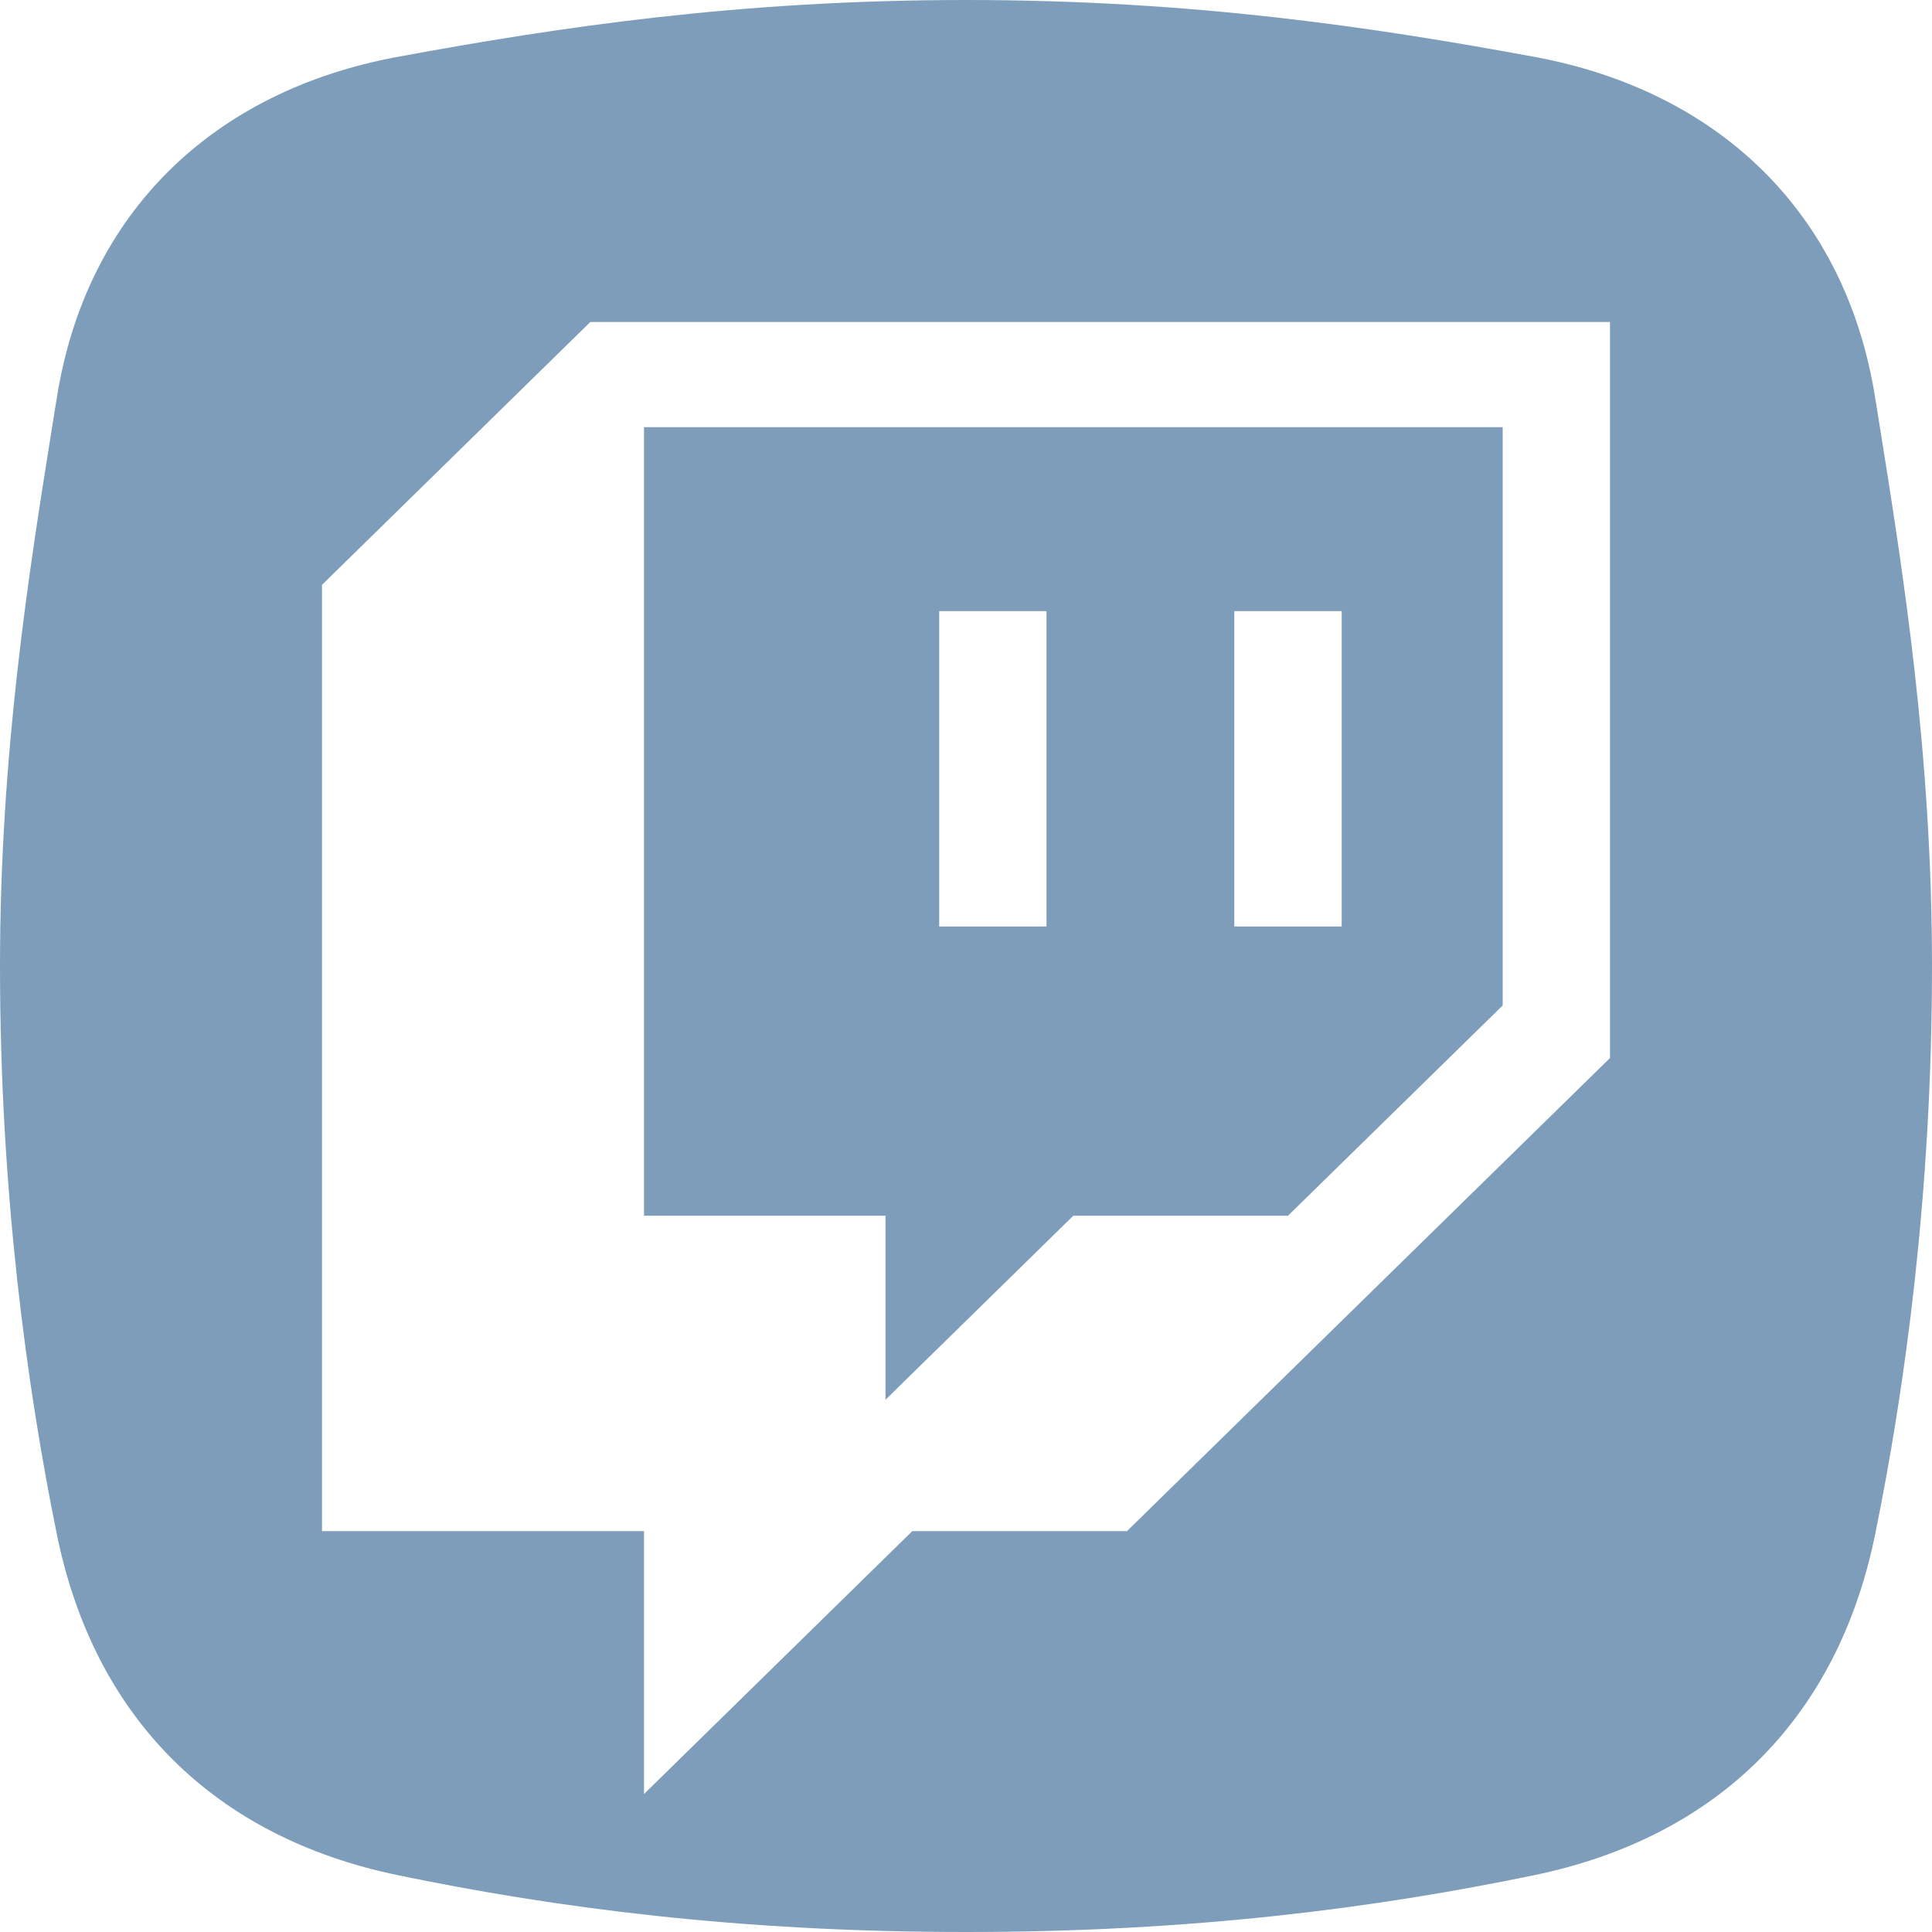 <svg width="24" height="24" viewBox="0 0 24 24" fill="none" xmlns="http://www.w3.org/2000/svg">
<g clip-path="url(#clip0_2029_5864)">
<path fill-rule="evenodd" clip-rule="evenodd" d="M19.059 0.706C21.35 1.129 22.929 2.641 23.294 4.941C23.312 5.057 23.331 5.175 23.351 5.295C23.638 7.089 24 9.354 24 12C24 14.823 23.663 17.25 23.294 19.059C22.829 21.341 21.34 22.821 19.059 23.294C17.1 23.7 14.823 24 12 24C9.177 24 6.9 23.7 4.941 23.294C2.66 22.821 1.171 21.341 0.706 19.059C0.338 17.25 0 14.823 0 12C0 9.354 0.362 7.089 0.649 5.295C0.669 5.175 0.687 5.057 0.706 4.941C1.071 2.641 2.65 1.129 4.941 0.706C6.938 0.338 9.177 0 12 0C14.823 0 17.062 0.338 19.059 0.706ZM4 7.265L7.333 4H20V13.143L14 19.02H11.333L8 22.286V19.02H4V7.265ZM16 15.102L18.667 12.49V5.306H8V15.102H11V17.388L13.333 15.102H16ZM15.333 7.592H16.667V11.51H15.333V7.592ZM13 7.592H11.667V11.51H13V7.592Z" fill="#7D9DBA"/>
</g>
<defs>
<clipPath id="clip0_2029_5864">
<rect width="24" height="24" fill="white"/>
</clipPath>
</defs>
</svg>
